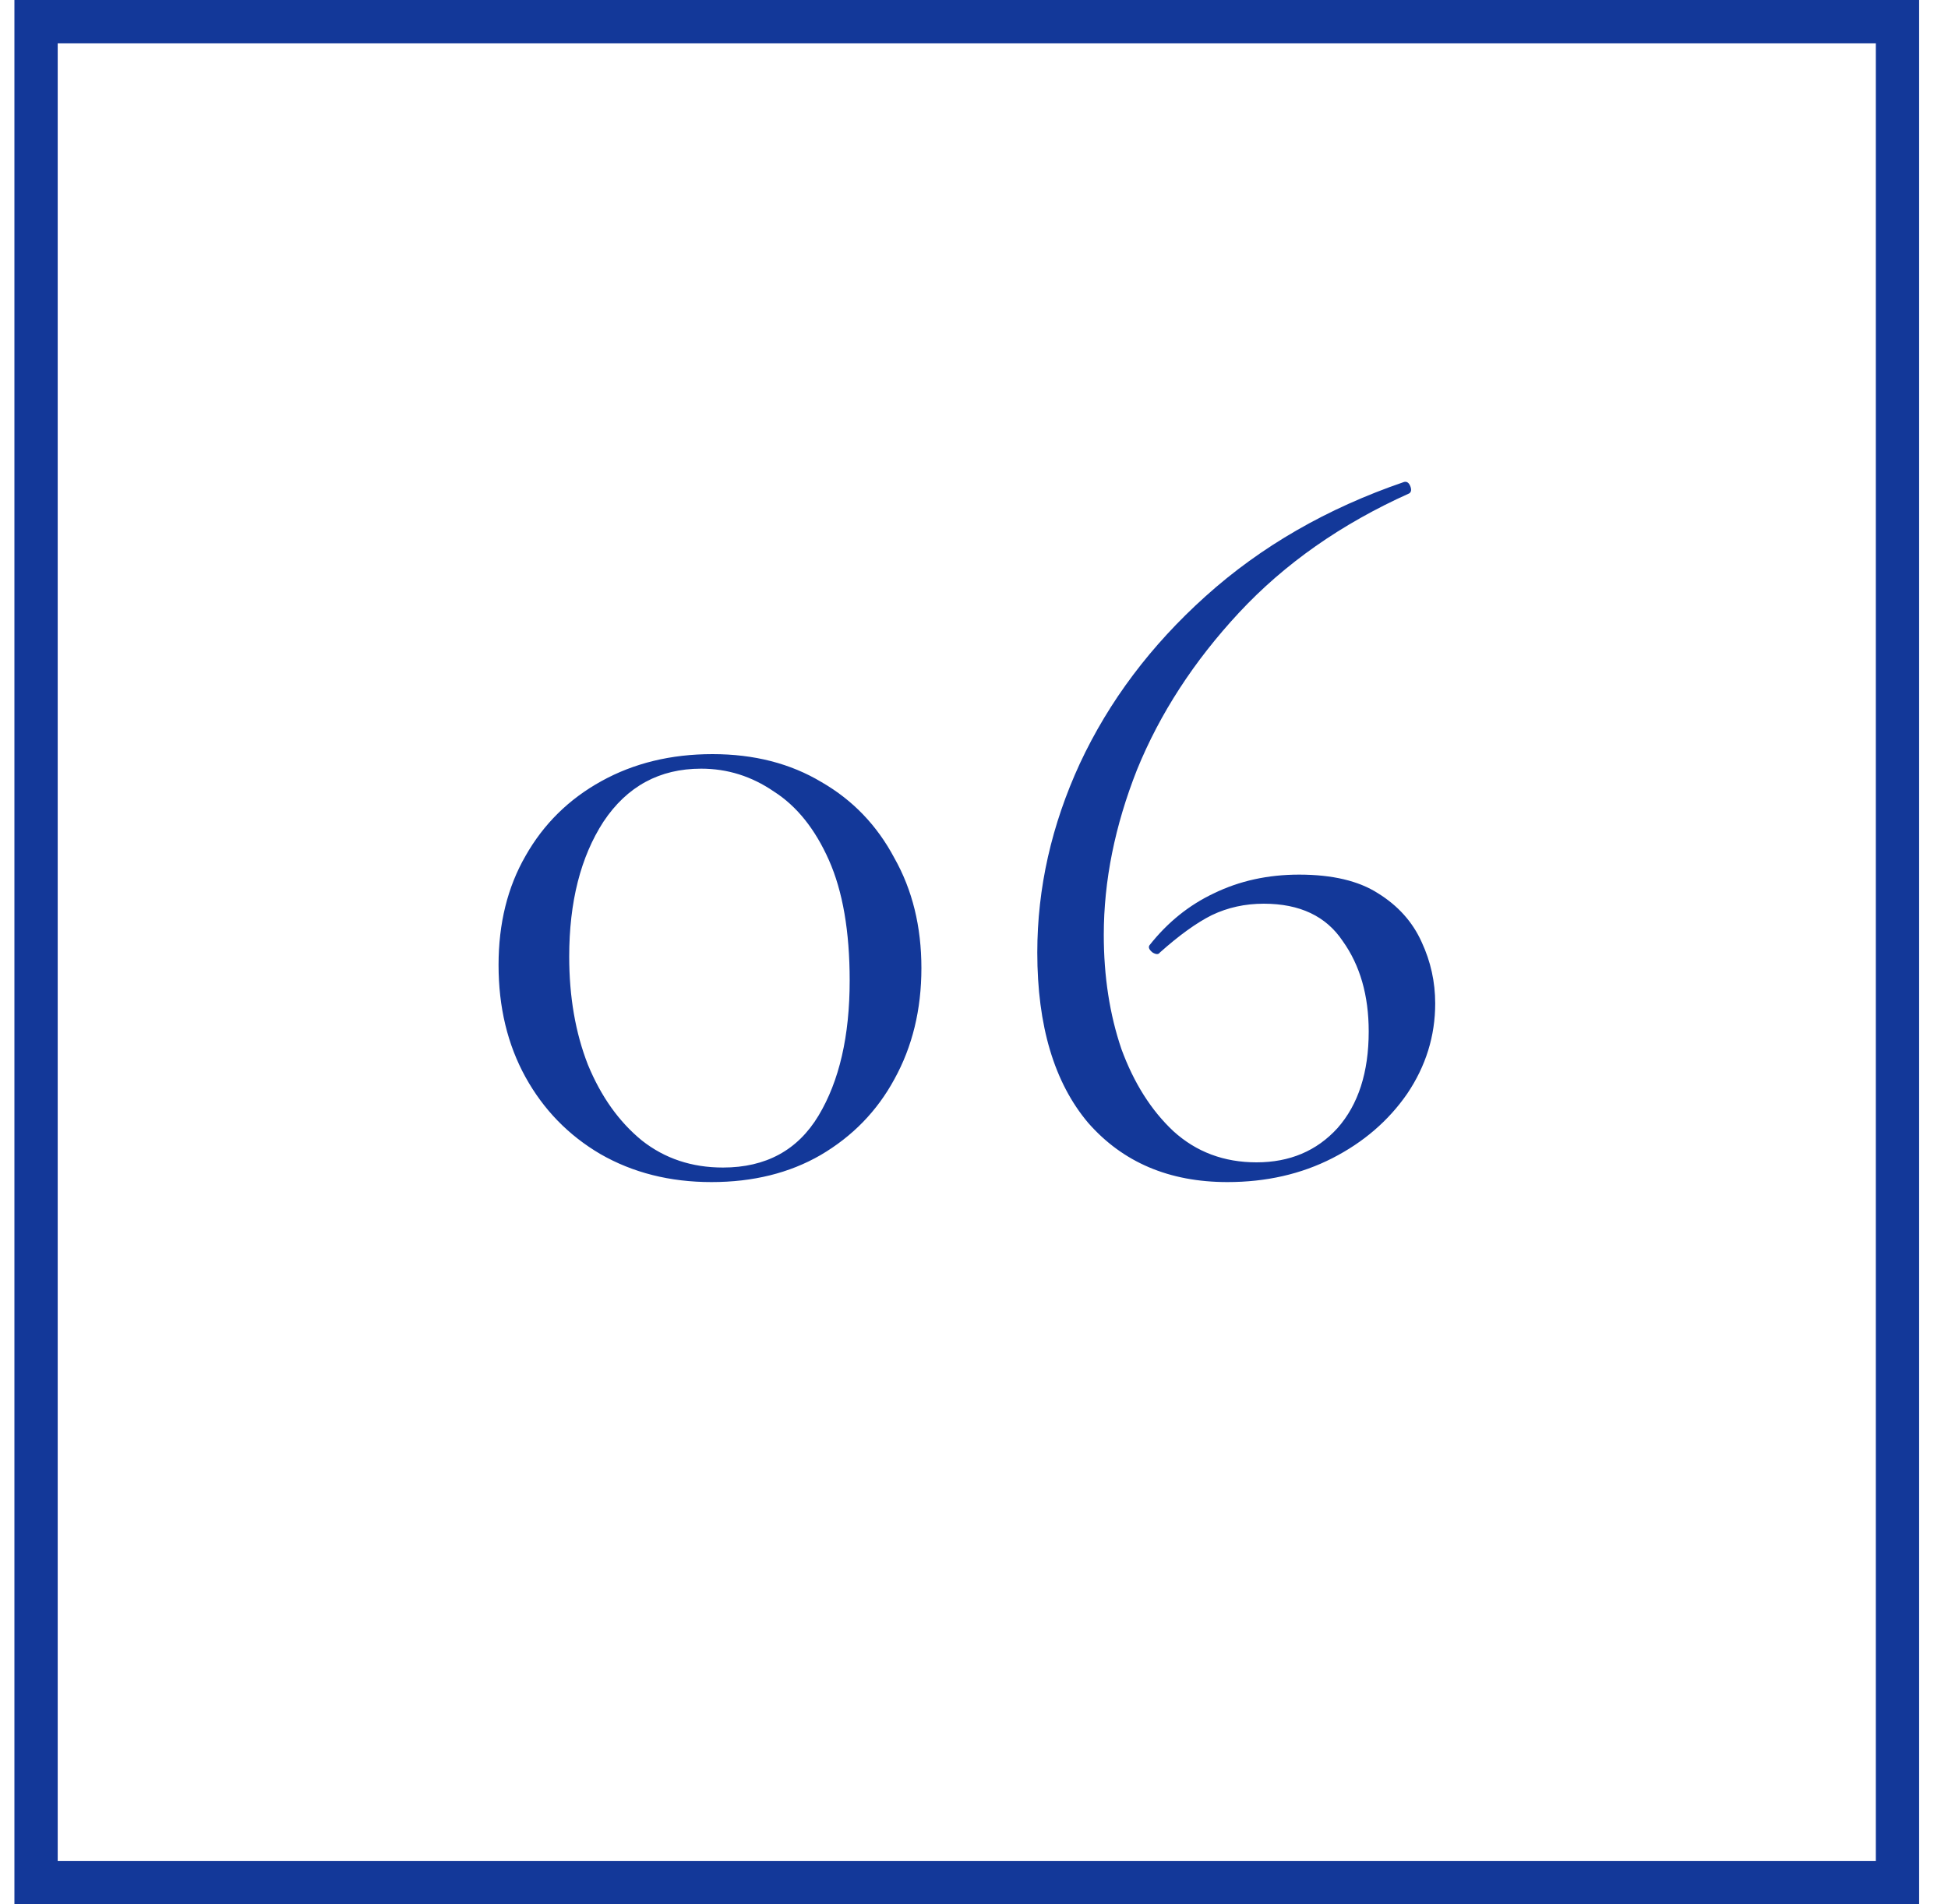<svg width="45" height="44" viewBox="0 0 45 44" fill="none" xmlns="http://www.w3.org/2000/svg">
<rect x="0.833" y="0.5" width="43" height="43" stroke="#133899"/>
<path d="M16.436 27.312C15.476 27.312 14.62 27.096 13.868 26.664C13.133 26.232 12.556 25.64 12.14 24.888C11.725 24.136 11.517 23.272 11.517 22.296C11.517 21.336 11.725 20.496 12.14 19.776C12.556 19.04 13.14 18.464 13.893 18.048C14.645 17.632 15.501 17.424 16.46 17.424C17.421 17.424 18.261 17.64 18.98 18.072C19.701 18.488 20.261 19.072 20.66 19.824C21.076 20.56 21.285 21.408 21.285 22.368C21.285 23.328 21.076 24.184 20.66 24.936C20.261 25.672 19.692 26.256 18.956 26.688C18.236 27.104 17.396 27.312 16.436 27.312ZM16.701 26.976C17.692 26.976 18.428 26.576 18.909 25.776C19.389 24.976 19.628 23.936 19.628 22.656C19.628 21.52 19.468 20.592 19.148 19.872C18.828 19.152 18.404 18.624 17.877 18.288C17.364 17.936 16.805 17.76 16.197 17.76C15.236 17.76 14.485 18.168 13.941 18.984C13.412 19.8 13.149 20.84 13.149 22.104C13.149 23.032 13.293 23.864 13.581 24.6C13.884 25.336 14.3 25.92 14.829 26.352C15.357 26.768 15.98 26.976 16.701 26.976ZM30.01 20.208C30.778 20.208 31.386 20.352 31.834 20.64C32.298 20.928 32.634 21.304 32.842 21.768C33.05 22.216 33.154 22.688 33.154 23.184C33.154 23.936 32.938 24.632 32.506 25.272C32.074 25.896 31.498 26.392 30.778 26.76C30.058 27.128 29.25 27.312 28.354 27.312C27.01 27.312 25.938 26.856 25.138 25.944C24.354 25.016 23.962 23.704 23.962 22.008C23.962 20.52 24.29 19.064 24.946 17.64C25.618 16.2 26.586 14.912 27.85 13.776C29.13 12.624 30.658 11.744 32.434 11.136C32.498 11.12 32.546 11.152 32.578 11.232C32.61 11.312 32.602 11.368 32.554 11.4C30.986 12.104 29.674 13.024 28.618 14.16C27.578 15.28 26.794 16.488 26.266 17.784C25.754 19.08 25.498 20.352 25.498 21.6C25.498 22.56 25.634 23.44 25.906 24.24C26.194 25.024 26.594 25.656 27.106 26.136C27.634 26.616 28.274 26.856 29.026 26.856C29.794 26.856 30.418 26.592 30.898 26.064C31.378 25.52 31.618 24.776 31.618 23.832C31.618 23 31.418 22.304 31.018 21.744C30.634 21.168 30.026 20.88 29.194 20.88C28.762 20.88 28.362 20.968 27.994 21.144C27.642 21.32 27.242 21.608 26.794 22.008C26.762 22.056 26.706 22.056 26.626 22.008C26.546 21.944 26.522 21.888 26.554 21.84C26.97 21.312 27.466 20.912 28.042 20.64C28.634 20.352 29.29 20.208 30.01 20.208Z" fill="#133899"/>
</svg>
